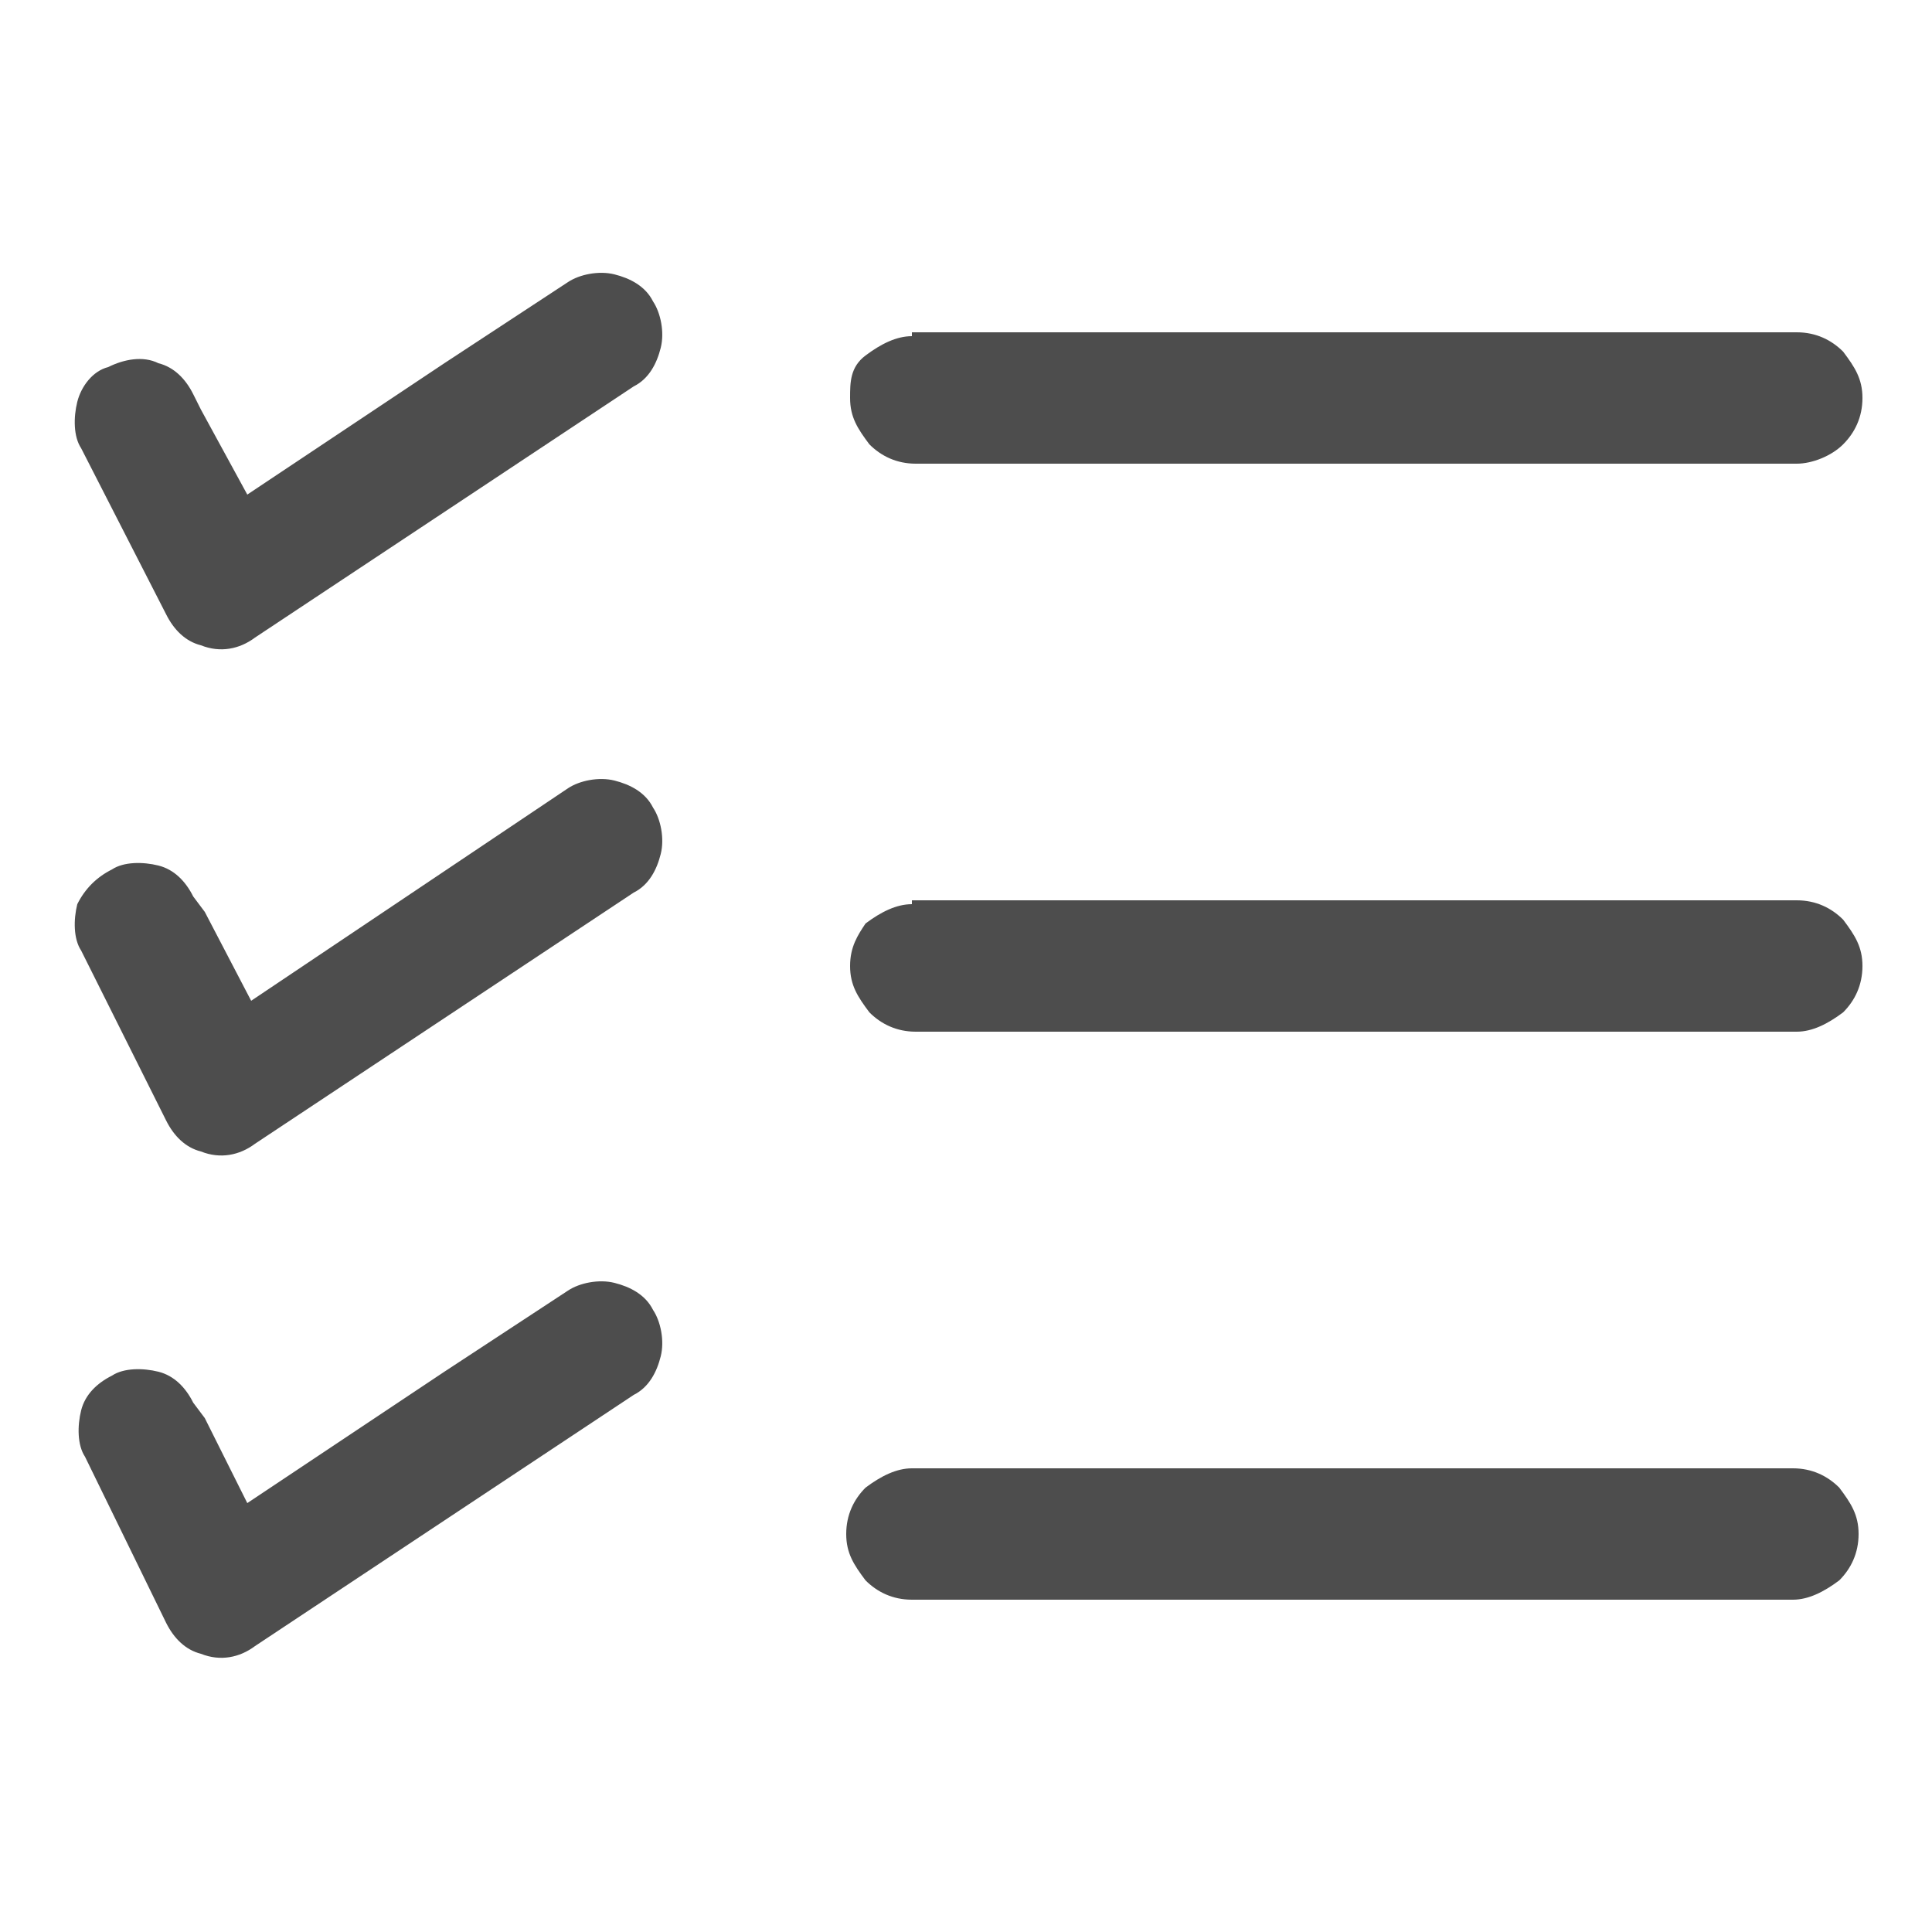 <?xml version="1.0" encoding="UTF-8"?> <svg xmlns="http://www.w3.org/2000/svg" xmlns:xlink="http://www.w3.org/1999/xlink" version="1.1" id="Livello_1" x="0px" y="0px" viewBox="0 0 50 50" style="enable-background:new 0 0 50 50;" xml:space="preserve"> <style type="text/css"> .st0{fill-rule:evenodd;clip-rule:evenodd;fill:#4D4D4D;} </style> <g> <path class="st0" d="M5.2,10.6L5,10.2C4.8,9.8,4.5,9.5,4.1,9.4C3.7,9.2,3.2,9.3,2.8,9.5C2.4,9.6,2.1,10,2,10.4 c-0.1,0.4-0.1,0.9,0.1,1.2l2.2,4.3c0.2,0.4,0.5,0.7,0.9,0.8c0.5,0.2,1,0.1,1.4-0.2l9.8-6.5c0.4-0.2,0.6-0.6,0.7-1 c0.1-0.4,0-0.9-0.2-1.2c-0.2-0.4-0.6-0.6-1-0.7c-0.4-0.1-0.9,0-1.2,0.2l-3.2,2.1l-5.1,3.4L5.2,10.6z M23.6,8.7 c-0.4,0-0.8,0.2-1.2,0.5S22,9.9,22,10.3c0,0.5,0.2,0.8,0.5,1.2c0.3,0.3,0.7,0.5,1.2,0.5h22.8c0.4,0,0.9-0.2,1.2-0.5 c0.3-0.3,0.5-0.7,0.5-1.2c0-0.5-0.2-0.8-0.5-1.2c-0.3-0.3-0.7-0.5-1.2-0.5H23.6z M5.3,23.6L5,23.2c-0.2-0.4-0.5-0.7-0.9-0.8 c-0.4-0.1-0.9-0.1-1.2,0.1C2.5,22.7,2.2,23,2,23.4c-0.1,0.4-0.1,0.9,0.1,1.2L4.3,29c0.2,0.4,0.5,0.7,0.9,0.8c0.5,0.2,1,0.1,1.4-0.2 l9.8-6.5c0.4-0.2,0.6-0.6,0.7-1c0.1-0.4,0-0.9-0.2-1.2c-0.2-0.4-0.6-0.6-1-0.7c-0.4-0.1-0.9,0-1.2,0.2l-8.2,5.5L5.3,23.6z M23.6,23.4c-0.4,0-0.8,0.2-1.2,0.5C22.2,24.2,22,24.5,22,25s0.2,0.8,0.5,1.2c0.3,0.3,0.7,0.5,1.2,0.5h22.8c0.4,0,0.8-0.2,1.2-0.5 c0.3-0.3,0.5-0.7,0.5-1.2s-0.2-0.8-0.5-1.2c-0.3-0.3-0.7-0.5-1.2-0.5H23.6z M5.3,36.7L5,36.3c-0.2-0.4-0.5-0.7-0.9-0.8 c-0.4-0.1-0.9-0.1-1.2,0.1c-0.4,0.2-0.7,0.5-0.8,0.9c-0.1,0.4-0.1,0.9,0.1,1.2L4.3,42c0.2,0.4,0.5,0.7,0.9,0.8 c0.5,0.2,1,0.1,1.4-0.2l9.8-6.5c0.4-0.2,0.6-0.6,0.7-1c0.1-0.4,0-0.9-0.2-1.2c-0.2-0.4-0.6-0.6-1-0.7c-0.4-0.1-0.9,0-1.2,0.2 l-3.2,2.1l-5.1,3.4L5.3,36.7z M23.6,38c-0.4,0-0.8,0.2-1.2,0.5c-0.3,0.3-0.5,0.7-0.5,1.2c0,0.5,0.2,0.8,0.5,1.2 c0.3,0.3,0.7,0.5,1.2,0.5h22.8c0.4,0,0.8-0.2,1.2-0.5c0.3-0.3,0.5-0.7,0.5-1.2c0-0.5-0.2-0.8-0.5-1.2c-0.3-0.3-0.7-0.5-1.2-0.5 H23.6z"></path> </g> </svg> 